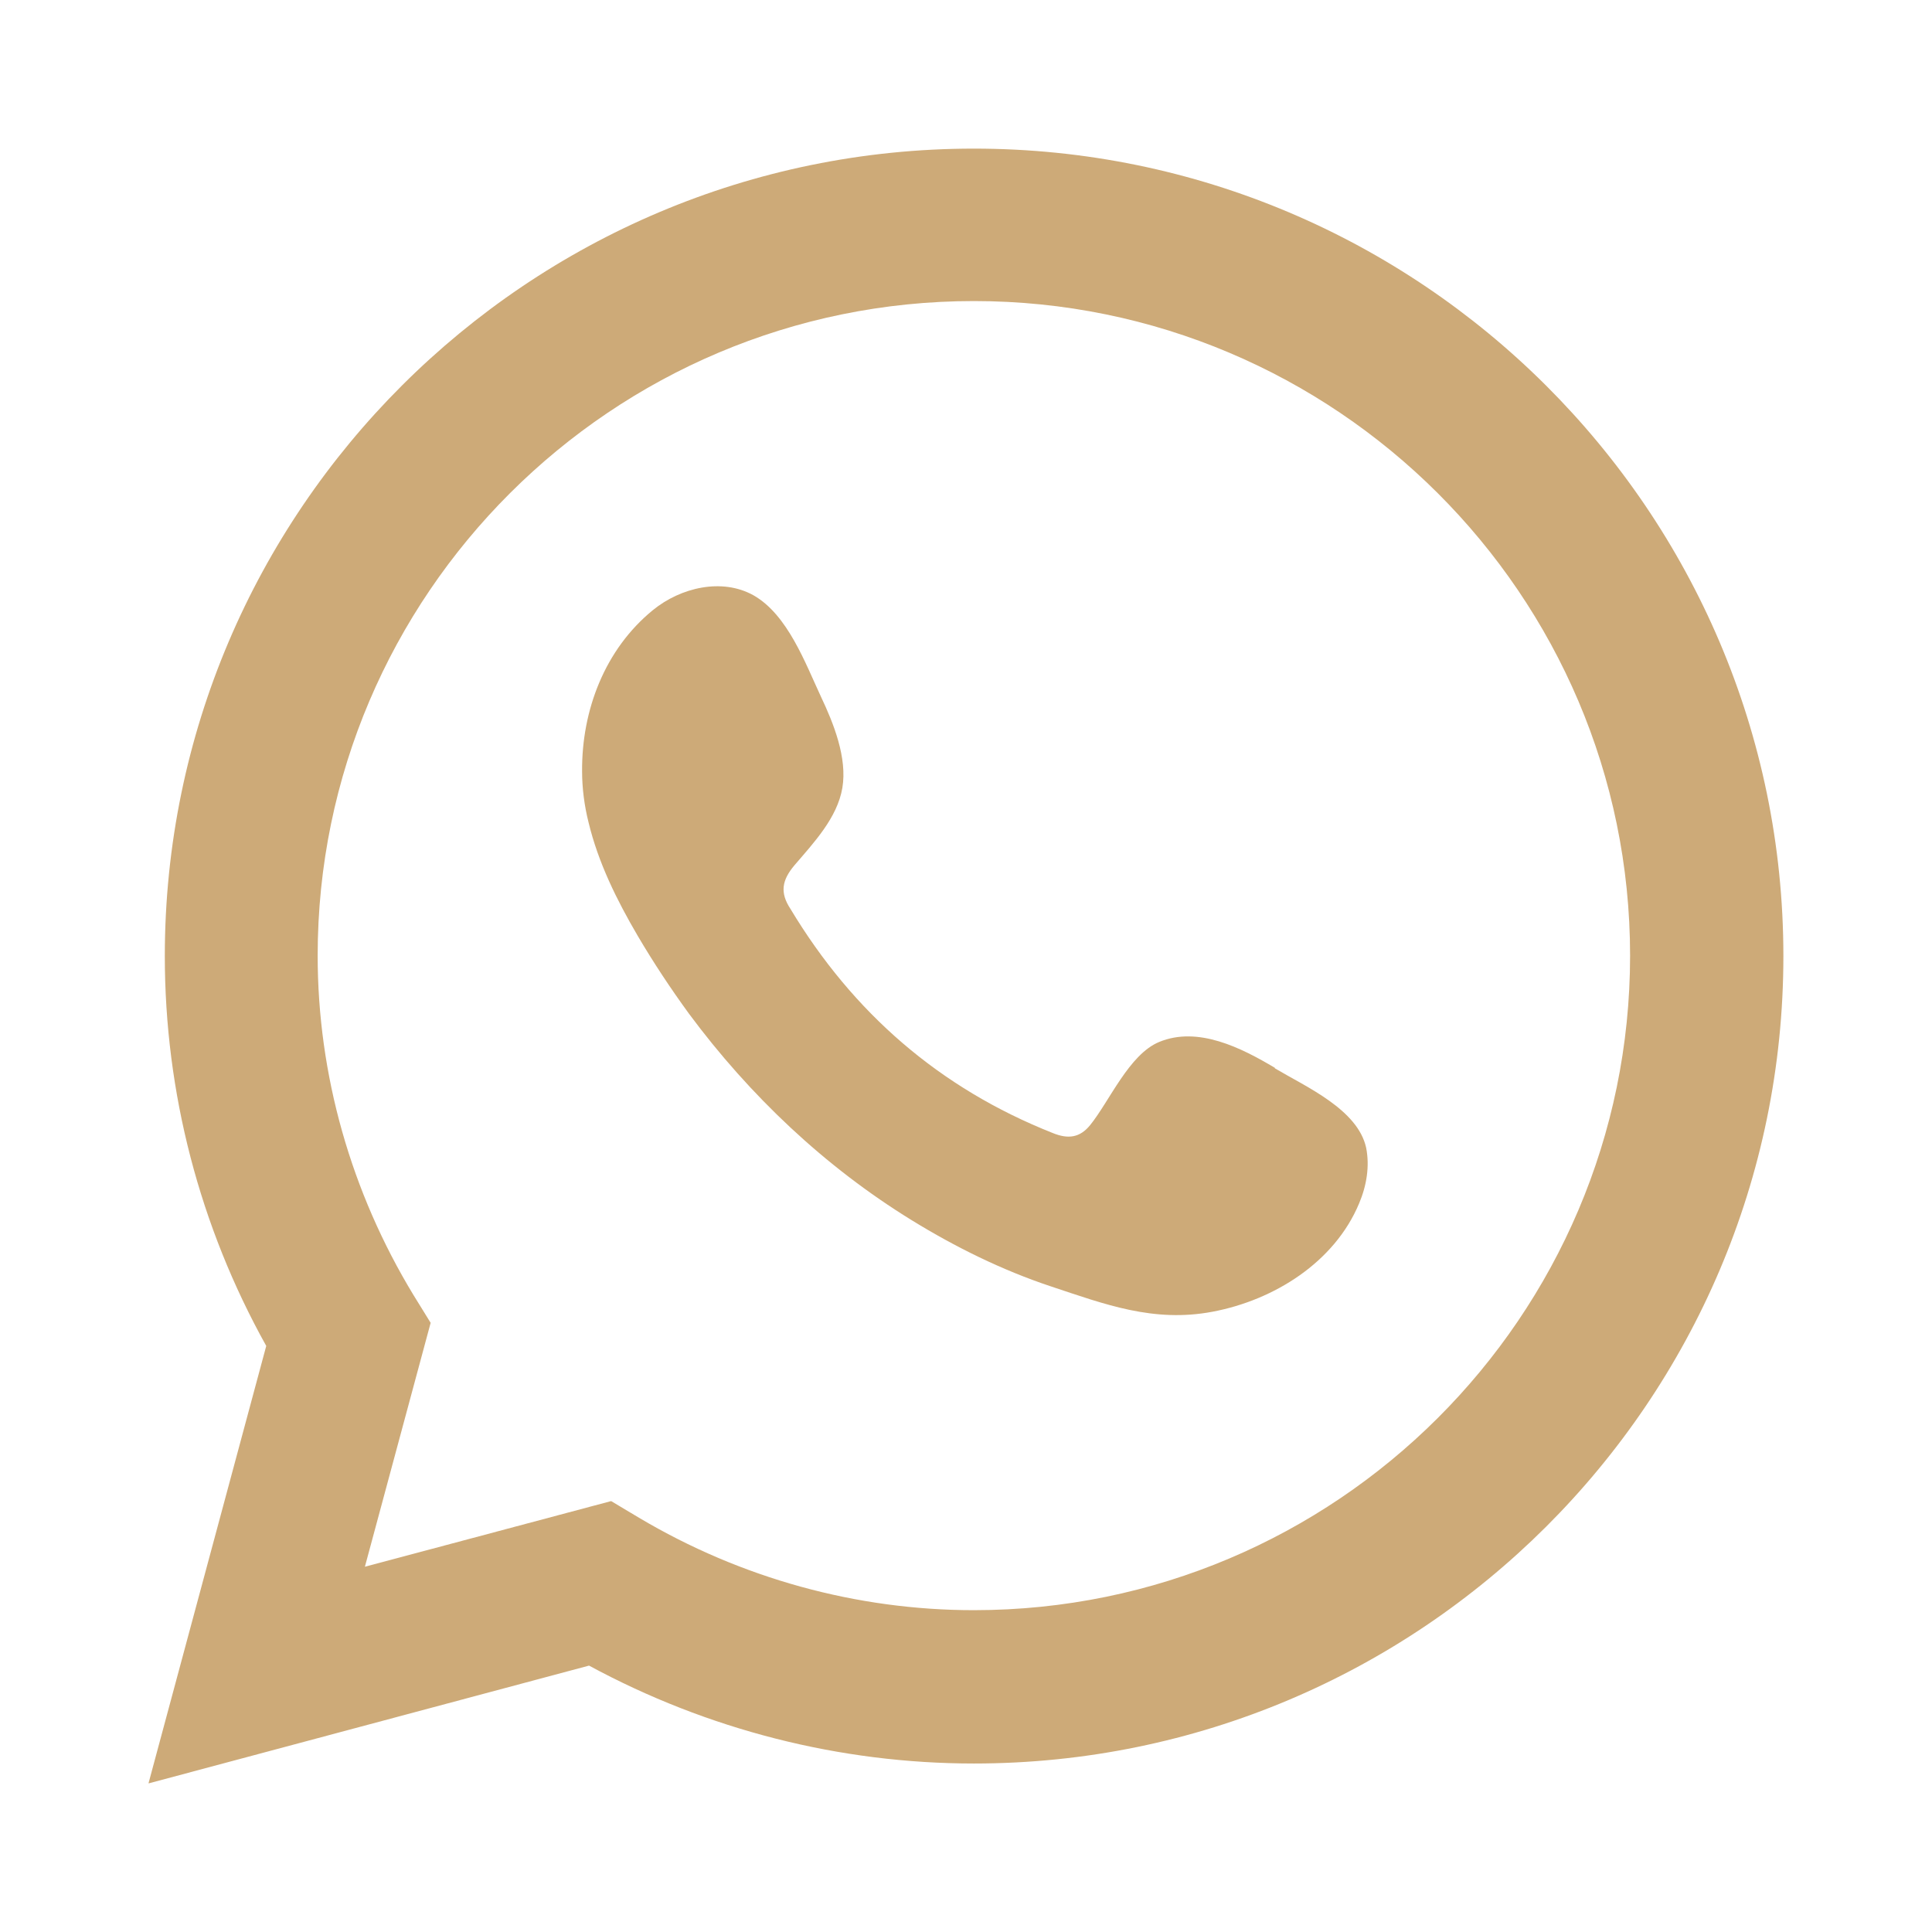 <?xml version="1.0" encoding="UTF-8"?> <svg xmlns="http://www.w3.org/2000/svg" width="52" height="52" viewBox="0 0 52 52" fill="none"><path d="M4 47.987L7.166 36.226C5.371 33.006 4.436 29.4 4.436 25.733C4.436 13.748 14.209 4 26.212 4C38.215 4 48 13.748 48 25.733C48 37.718 38.228 47.465 26.212 47.465C22.61 47.465 19.045 46.558 15.854 44.83L4 48V47.987ZM16.452 40.404L17.2 40.851C19.942 42.48 23.058 43.338 26.212 43.338C35.947 43.338 43.874 35.43 43.874 25.72C43.874 16.01 35.947 8.103 26.212 8.103C16.477 8.103 8.55 16.01 8.55 25.72C8.55 28.928 9.447 32.086 11.13 34.858L11.591 35.604L9.821 42.169L16.44 40.404H16.452Z" fill="#CDAA78"></path><path fill-rule="evenodd" clip-rule="evenodd" d="M34.314 28.741C33.417 28.207 32.245 27.61 31.198 28.045C30.388 28.381 29.864 29.636 29.341 30.283C29.067 30.619 28.755 30.668 28.331 30.494C25.29 29.288 22.959 27.262 21.276 24.464C20.989 24.029 21.039 23.694 21.388 23.283C21.899 22.686 22.535 22.015 22.672 21.207C22.809 20.399 22.435 19.466 22.099 18.758C21.675 17.85 21.201 16.545 20.279 16.022C19.431 15.55 18.322 15.811 17.574 16.42C16.278 17.477 15.655 19.118 15.667 20.759C15.667 21.219 15.729 21.692 15.842 22.139C16.103 23.221 16.602 24.228 17.163 25.186C17.587 25.907 18.048 26.603 18.546 27.287C20.179 29.487 22.198 31.402 24.542 32.844C25.713 33.565 26.973 34.187 28.281 34.622C29.74 35.107 31.048 35.604 32.631 35.306C34.289 34.995 35.922 33.975 36.583 32.384C36.782 31.912 36.869 31.39 36.77 30.892C36.545 29.86 35.149 29.251 34.314 28.754V28.741Z" fill="#CDAA78"></path></svg> 